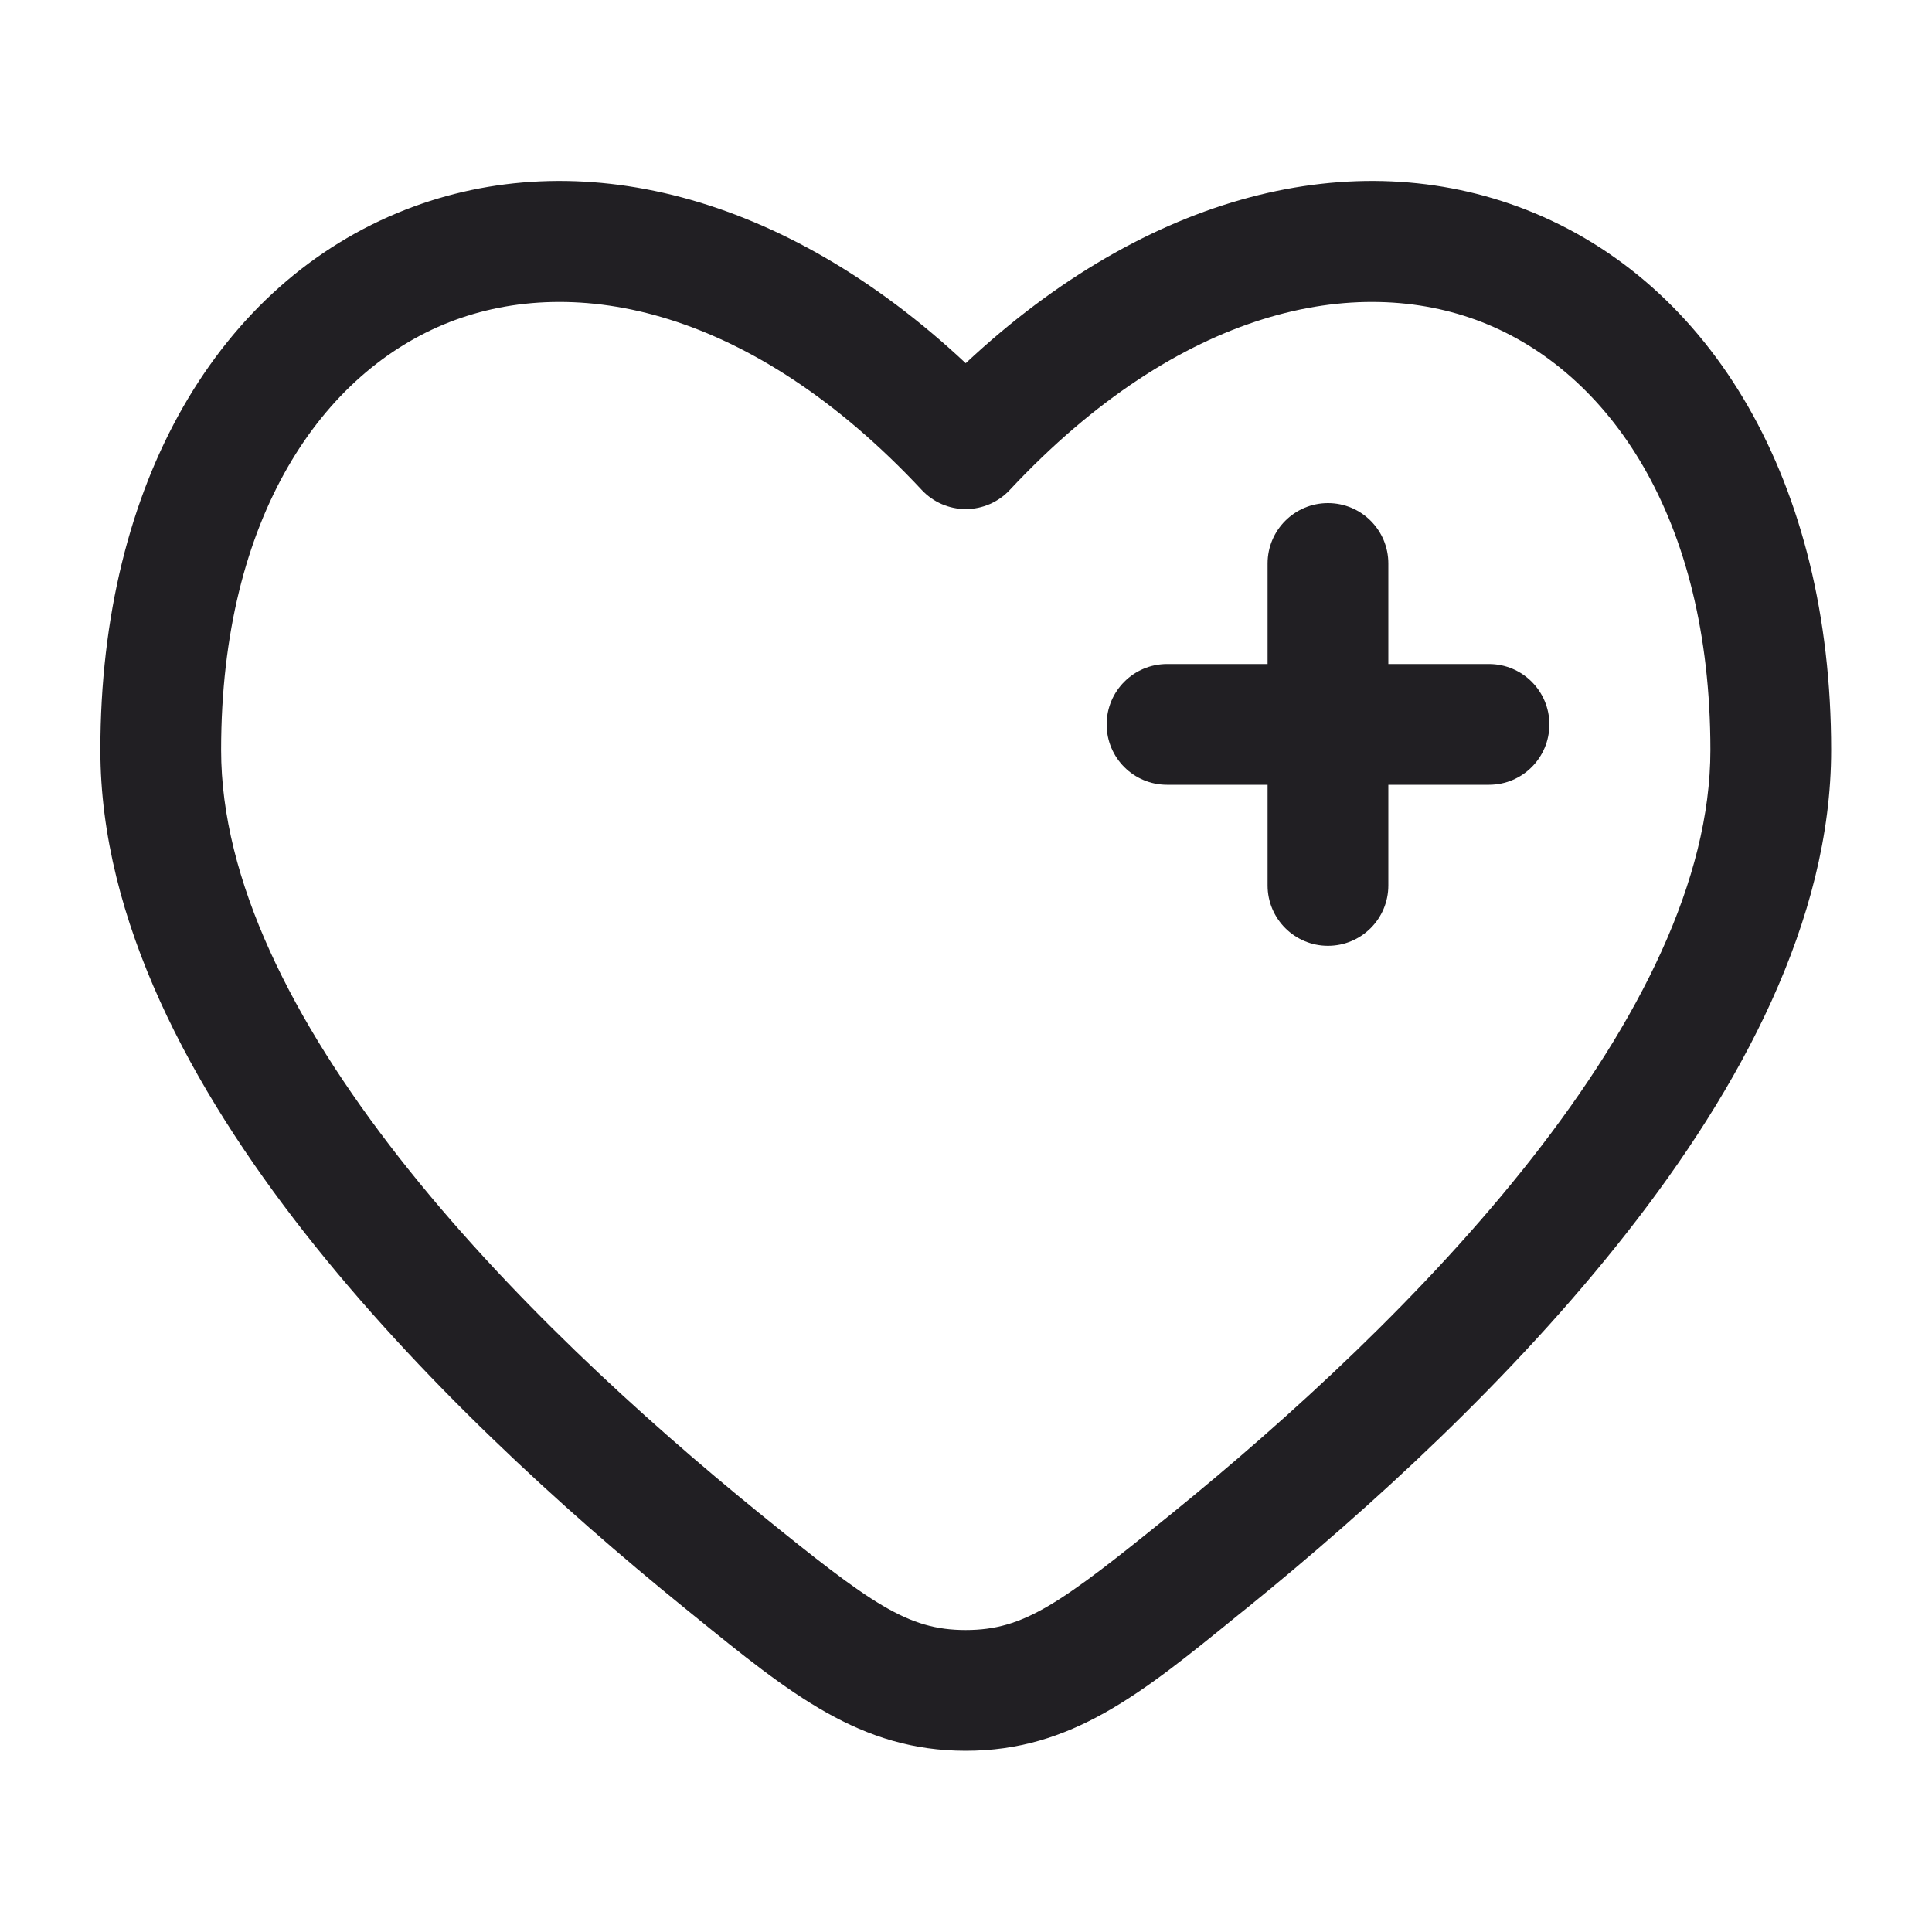<svg width="20" height="20" viewBox="0 0 20 20" fill="none" xmlns="http://www.w3.org/2000/svg">
<path d="M14.372 5.833C14.372 5.488 14.093 5.208 13.747 5.208C13.402 5.208 13.122 5.488 13.122 5.833V6.874H12.081C11.736 6.874 11.456 7.154 11.456 7.499C11.456 7.845 11.736 8.124 12.081 8.124L13.122 8.124V9.166C13.122 9.511 13.402 9.791 13.747 9.791C14.093 9.791 14.372 9.511 14.372 9.166V8.124H15.414C15.759 8.124 16.039 7.845 16.039 7.499C16.039 7.154 15.759 6.874 15.414 6.874H14.372V5.833Z" fill="#211F23"/>
<path fill-rule="evenodd" clip-rule="evenodd" d="M18.956 7.764C18.956 4.993 17.72 2.924 15.798 2.171C14.018 1.475 11.882 1.996 9.997 3.76C8.113 1.996 5.976 1.475 4.197 2.171C2.274 2.924 1.039 4.993 1.039 7.764C1.039 9.529 1.981 11.266 3.153 12.761C4.338 14.272 5.828 15.624 7.072 16.634L7.183 16.724C8.184 17.537 8.906 18.124 9.997 18.124C11.089 18.124 11.811 17.538 12.811 16.724L12.923 16.634C14.167 15.624 15.657 14.272 16.841 12.761C18.014 11.266 18.956 9.529 18.956 7.764ZM10.454 5.071C12.214 3.189 14.038 2.825 15.342 3.335C16.649 3.847 17.706 5.343 17.706 7.764C17.706 9.107 16.973 10.567 15.858 11.99C14.754 13.397 13.344 14.682 12.136 15.663C10.975 16.605 10.6 16.874 9.997 16.874C9.395 16.874 9.02 16.605 7.859 15.663C6.651 14.682 5.24 13.397 4.137 11.99C3.022 10.567 2.289 9.107 2.289 7.764C2.289 5.343 3.345 3.847 4.652 3.335C5.957 2.825 7.781 3.189 9.541 5.071C9.659 5.198 9.824 5.27 9.997 5.27C10.17 5.27 10.336 5.198 10.454 5.071Z" fill="#211F23"/>
</svg>
